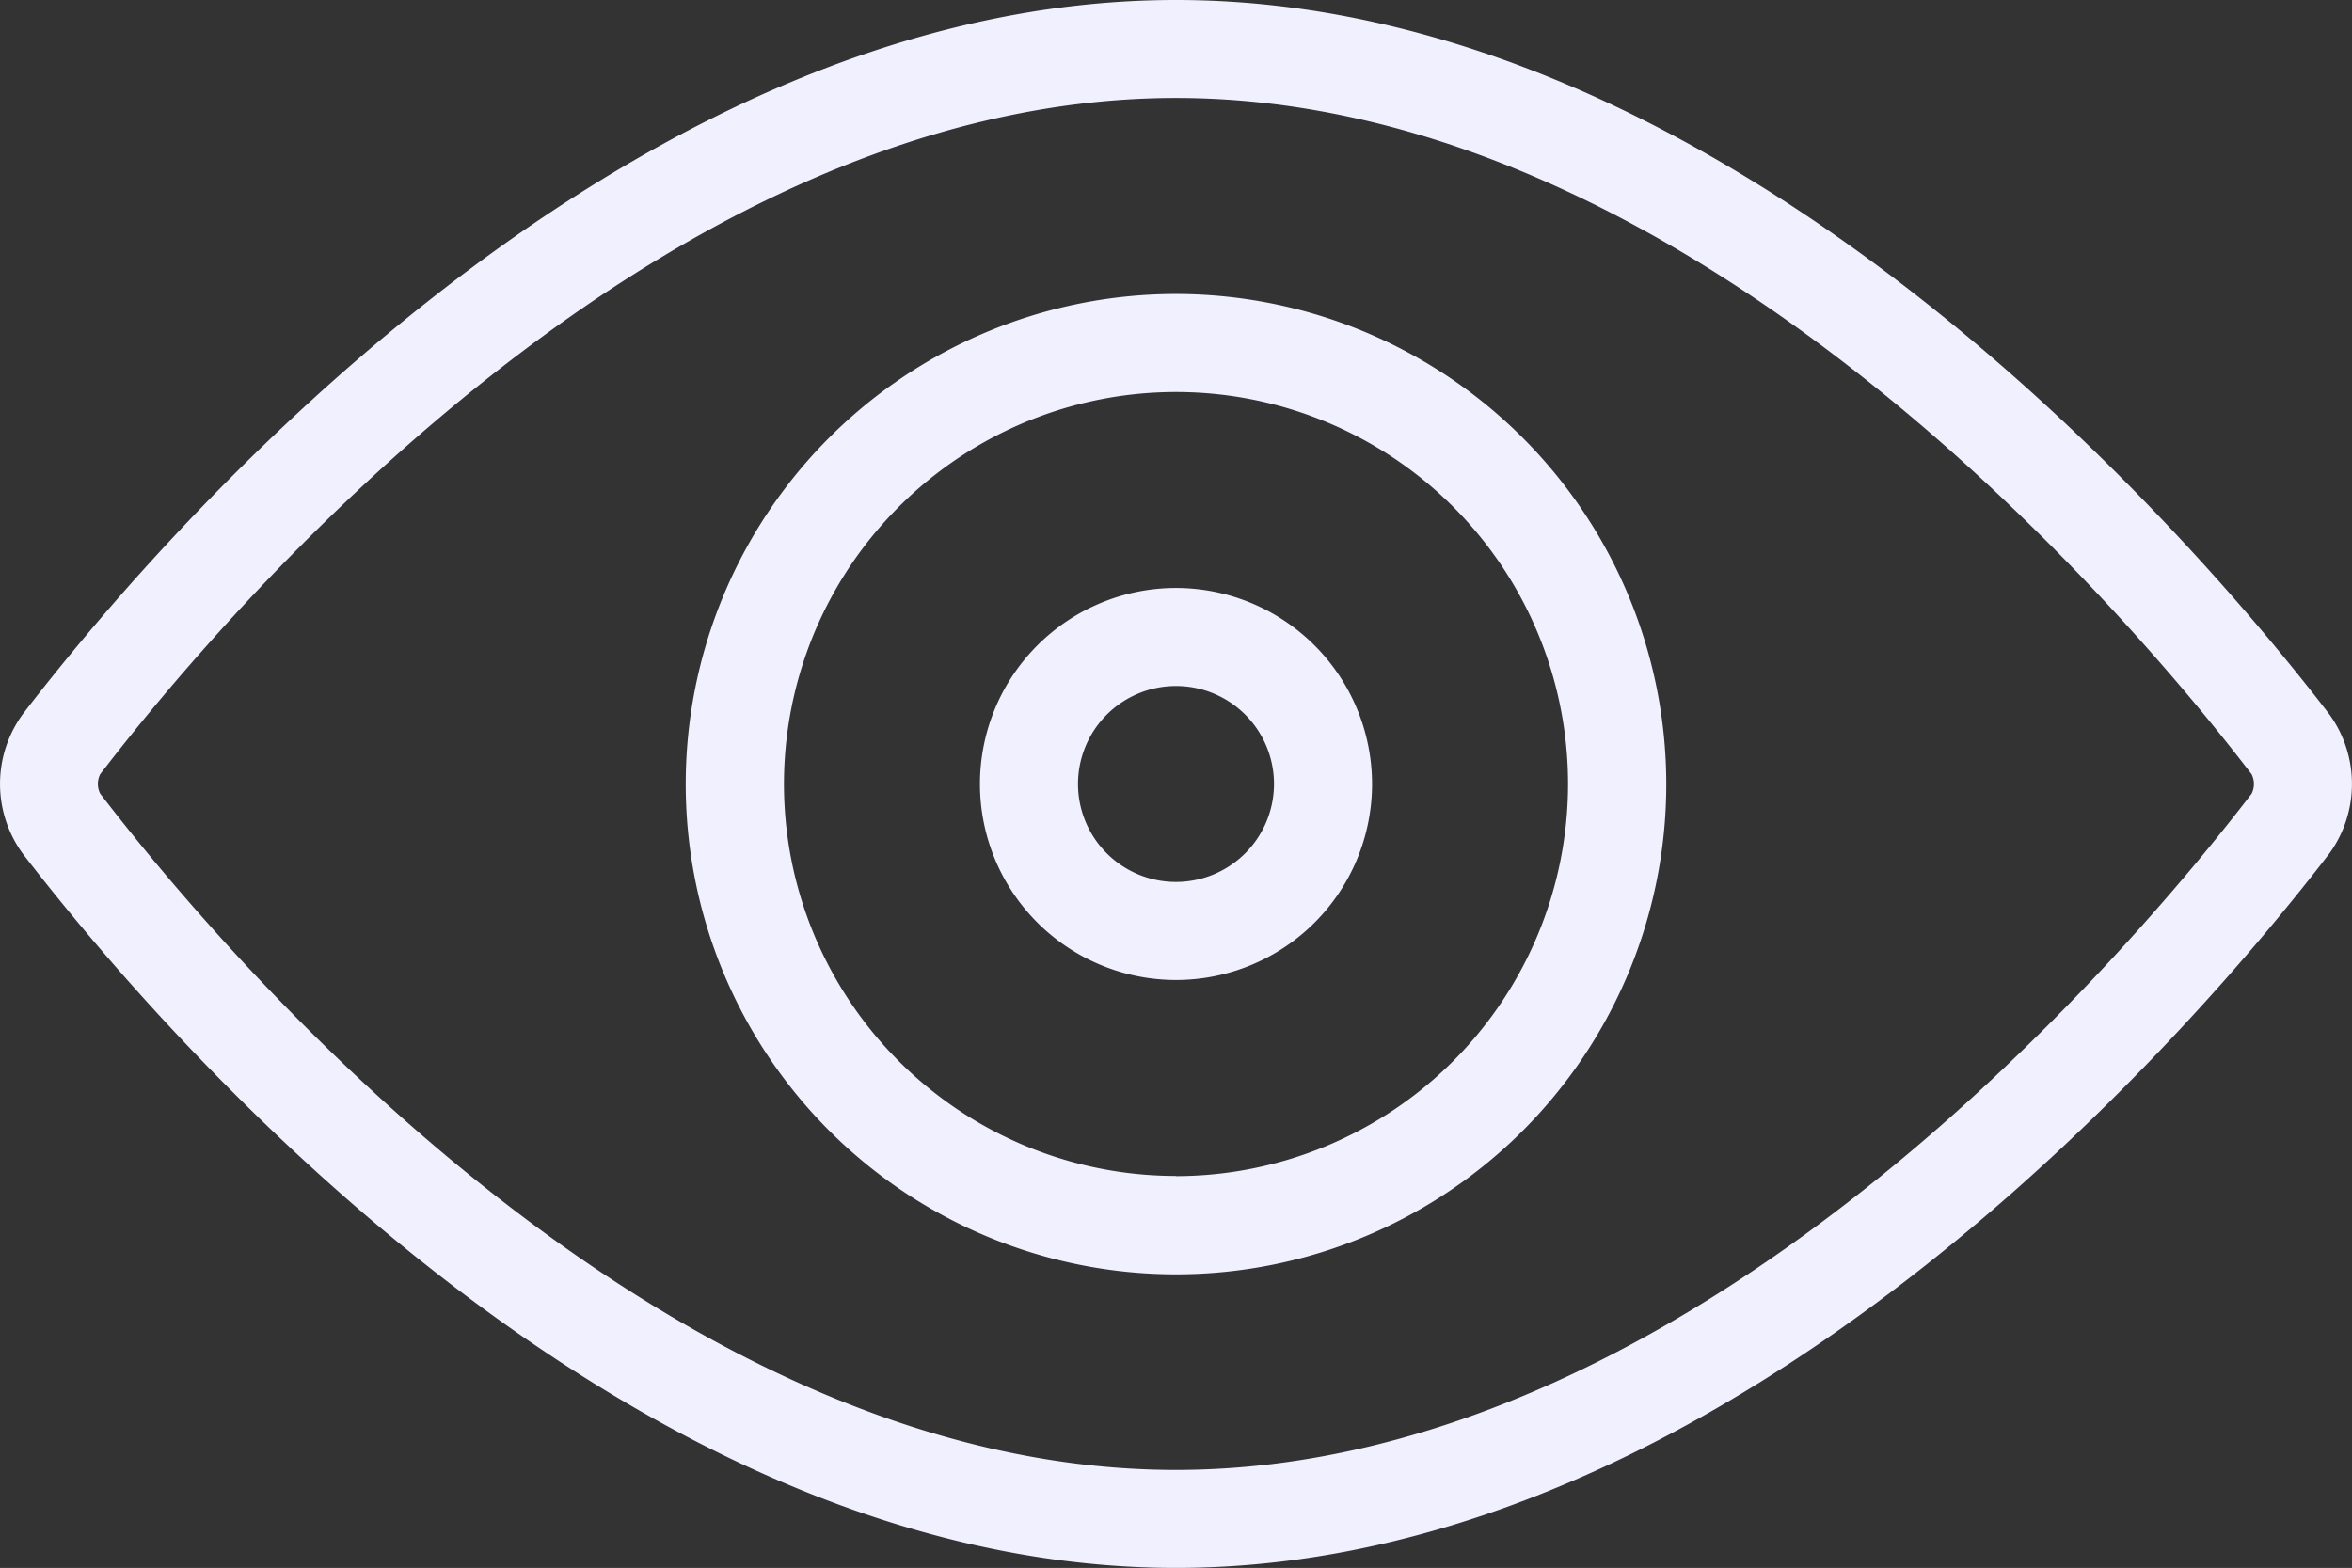 <svg xmlns="http://www.w3.org/2000/svg" xmlns:xlink="http://www.w3.org/1999/xlink" width="38.858" height="25.909" viewBox="0 0 38.858 25.909">
  <rect x="0" y="0" width="38.858" height="25.909" fill="#333333" stroke="none"/>
  <defs>
    <clipPath id="clip-path">
      <rect id="Rectangle_78" data-name="Rectangle 78" width="38.858" height="25.909" fill="#f1f0ff"/>
    </clipPath>
  </defs>
  <g id="Groupe_773" data-name="Groupe 773" clip-path="url(#clip-path)">
    <path id="Tracé_106" data-name="Tracé 106" d="M22.093,6a8.1,8.1,0,1,0,8.1,8.1,8.106,8.106,0,0,0-8.1-8.1m0,14.574A6.477,6.477,0,1,1,28.57,14.1a6.485,6.485,0,0,1-6.477,6.477" transform="translate(-2.664 -1.142)" fill="#f1f0ff"/>
    <path id="Tracé_107" data-name="Tracé 107" d="M38.488,11.809C36.363,9.038,28.712,0,19.429,0S2.494,9.038.371,11.808a1.957,1.957,0,0,0,0,2.292C2.5,16.87,10.149,25.909,19.429,25.909S36.362,16.87,38.487,14.1a1.959,1.959,0,0,0,0-2.292M37.2,13.115c-2.01,2.622-9.234,11.175-17.773,11.175S3.665,15.736,1.655,13.114a.356.356,0,0,1,0-.32c2.01-2.622,9.231-11.175,17.773-11.175S35.192,10.172,37.2,12.795a.361.361,0,0,1,0,.32" transform="translate(0)" fill="#f1f0ff"/>
    <path id="Tracé_108" data-name="Tracé 108" d="M23.236,12a3.239,3.239,0,1,0,3.239,3.239A3.242,3.242,0,0,0,23.236,12m0,4.858a1.619,1.619,0,1,1,1.619-1.619,1.621,1.621,0,0,1-1.619,1.619" transform="translate(-3.807 -2.284)" fill="#f1f0ff"/>
  </g>
</svg>
